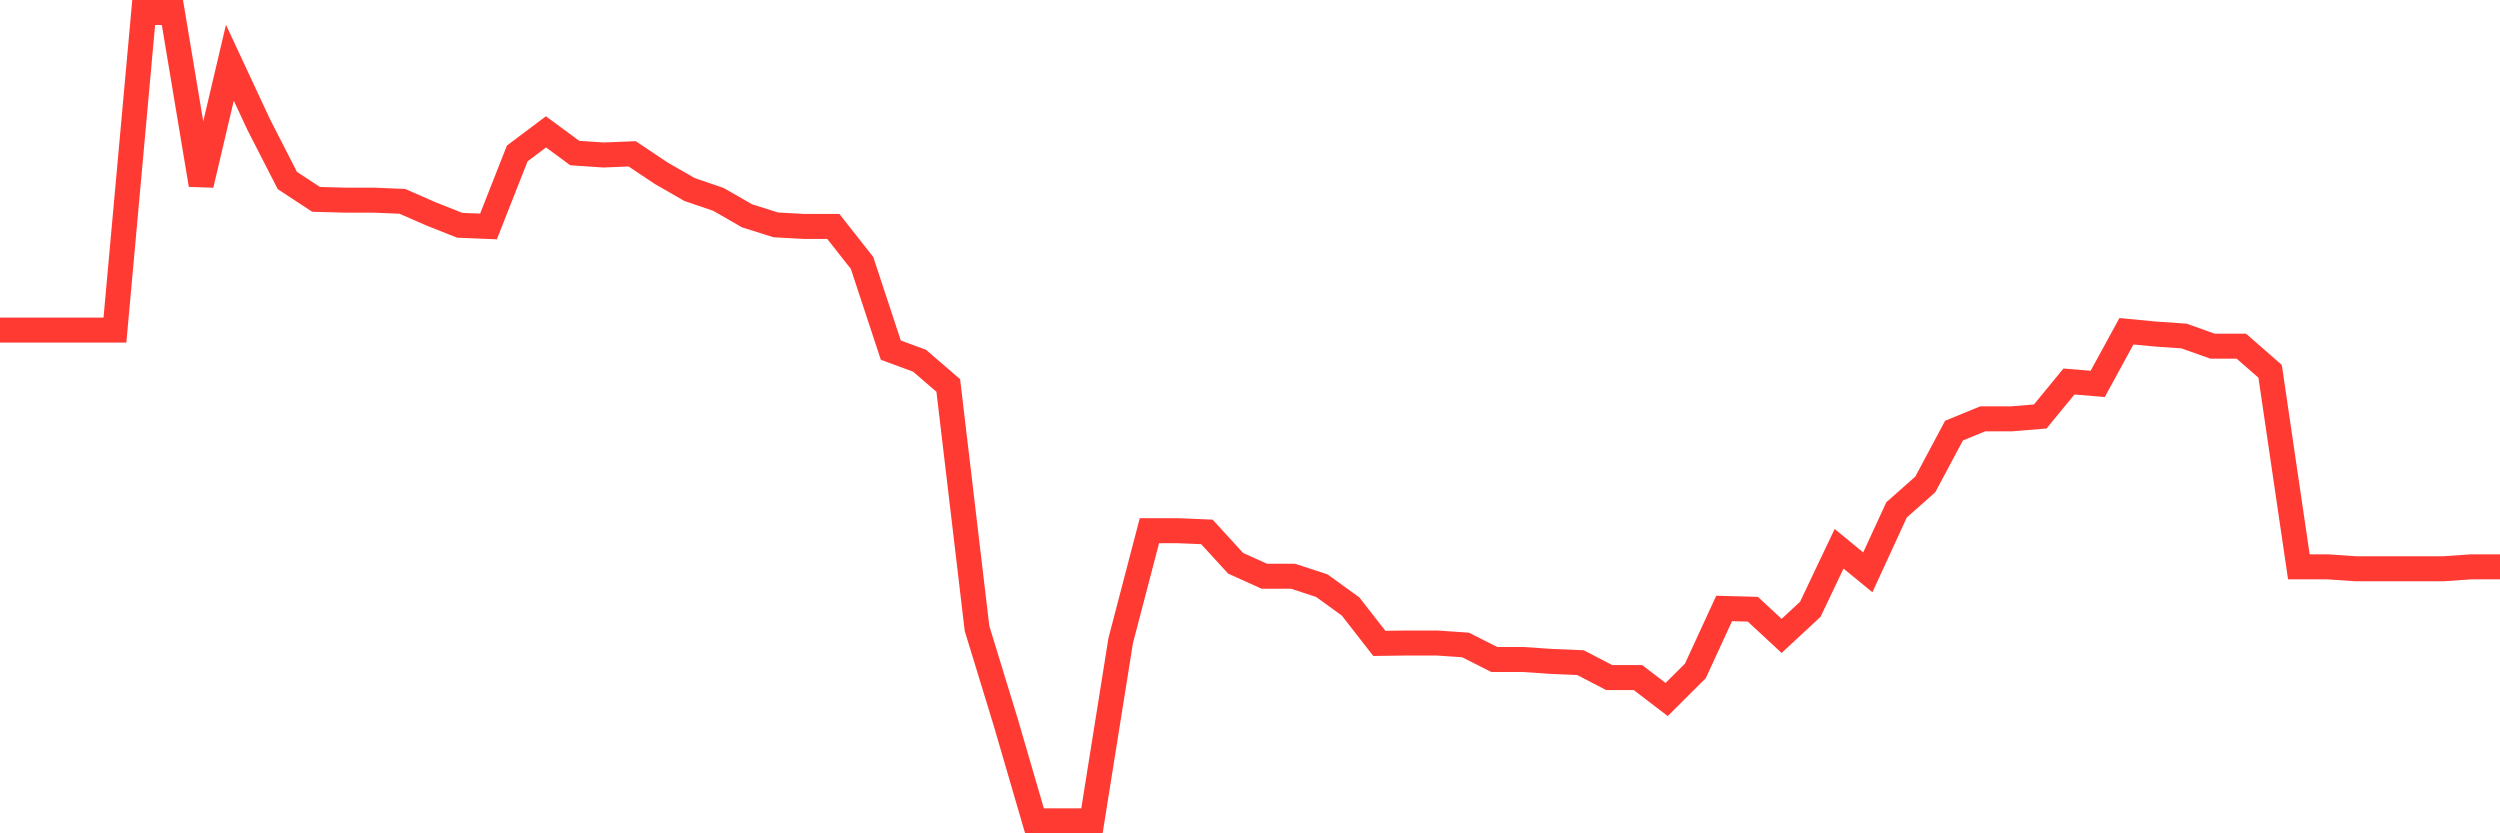 <svg
  xmlns="http://www.w3.org/2000/svg"
  xmlns:xlink="http://www.w3.org/1999/xlink"
  width="120"
  height="40"
  viewBox="0 0 120 40"
  preserveAspectRatio="none"
>
  <polyline
    points="0,15.845 1.379,15.845 2.759,15.845 4.138,15.845 5.517,15.845 6.897,0.6 8.276,0.6 9.655,8.873 11.034,3.012 12.414,5.971 13.793,8.665 15.172,9.57 16.552,9.607 17.931,9.607 19.31,9.664 20.69,10.267 22.069,10.814 23.448,10.87 24.828,7.365 26.207,6.329 27.586,7.346 28.966,7.44 30.345,7.384 31.724,8.307 33.103,9.099 34.483,9.57 35.862,10.361 37.241,10.795 38.621,10.87 40,10.87 41.379,12.623 42.759,16.806 44.138,17.315 45.517,18.502 46.897,30.166 48.276,34.67 49.655,39.4 51.034,39.4 52.414,39.4 53.793,30.751 55.172,25.474 56.552,25.474 57.931,25.531 59.31,27.038 60.69,27.66 62.069,27.66 63.448,28.112 64.828,29.111 66.207,30.882 67.586,30.864 68.966,30.864 70.345,30.958 71.724,31.655 73.103,31.655 74.483,31.749 75.862,31.806 77.241,32.522 78.621,32.522 80,33.577 81.379,32.202 82.759,29.205 84.138,29.243 85.517,30.524 86.897,29.243 88.276,26.341 89.655,27.472 91.034,24.475 92.414,23.251 93.793,20.669 95.172,20.104 96.552,20.104 97.931,19.991 99.31,18.313 100.69,18.427 102.069,15.901 103.448,16.033 104.828,16.128 106.207,16.617 107.586,16.617 108.966,17.824 110.345,27.208 111.724,27.208 113.103,27.302 114.483,27.302 115.862,27.302 117.241,27.302 118.621,27.208 120,27.208"
    fill="none"
    stroke="#ff3a33"
    stroke-width="1.2"
  >
  </polyline>
</svg>